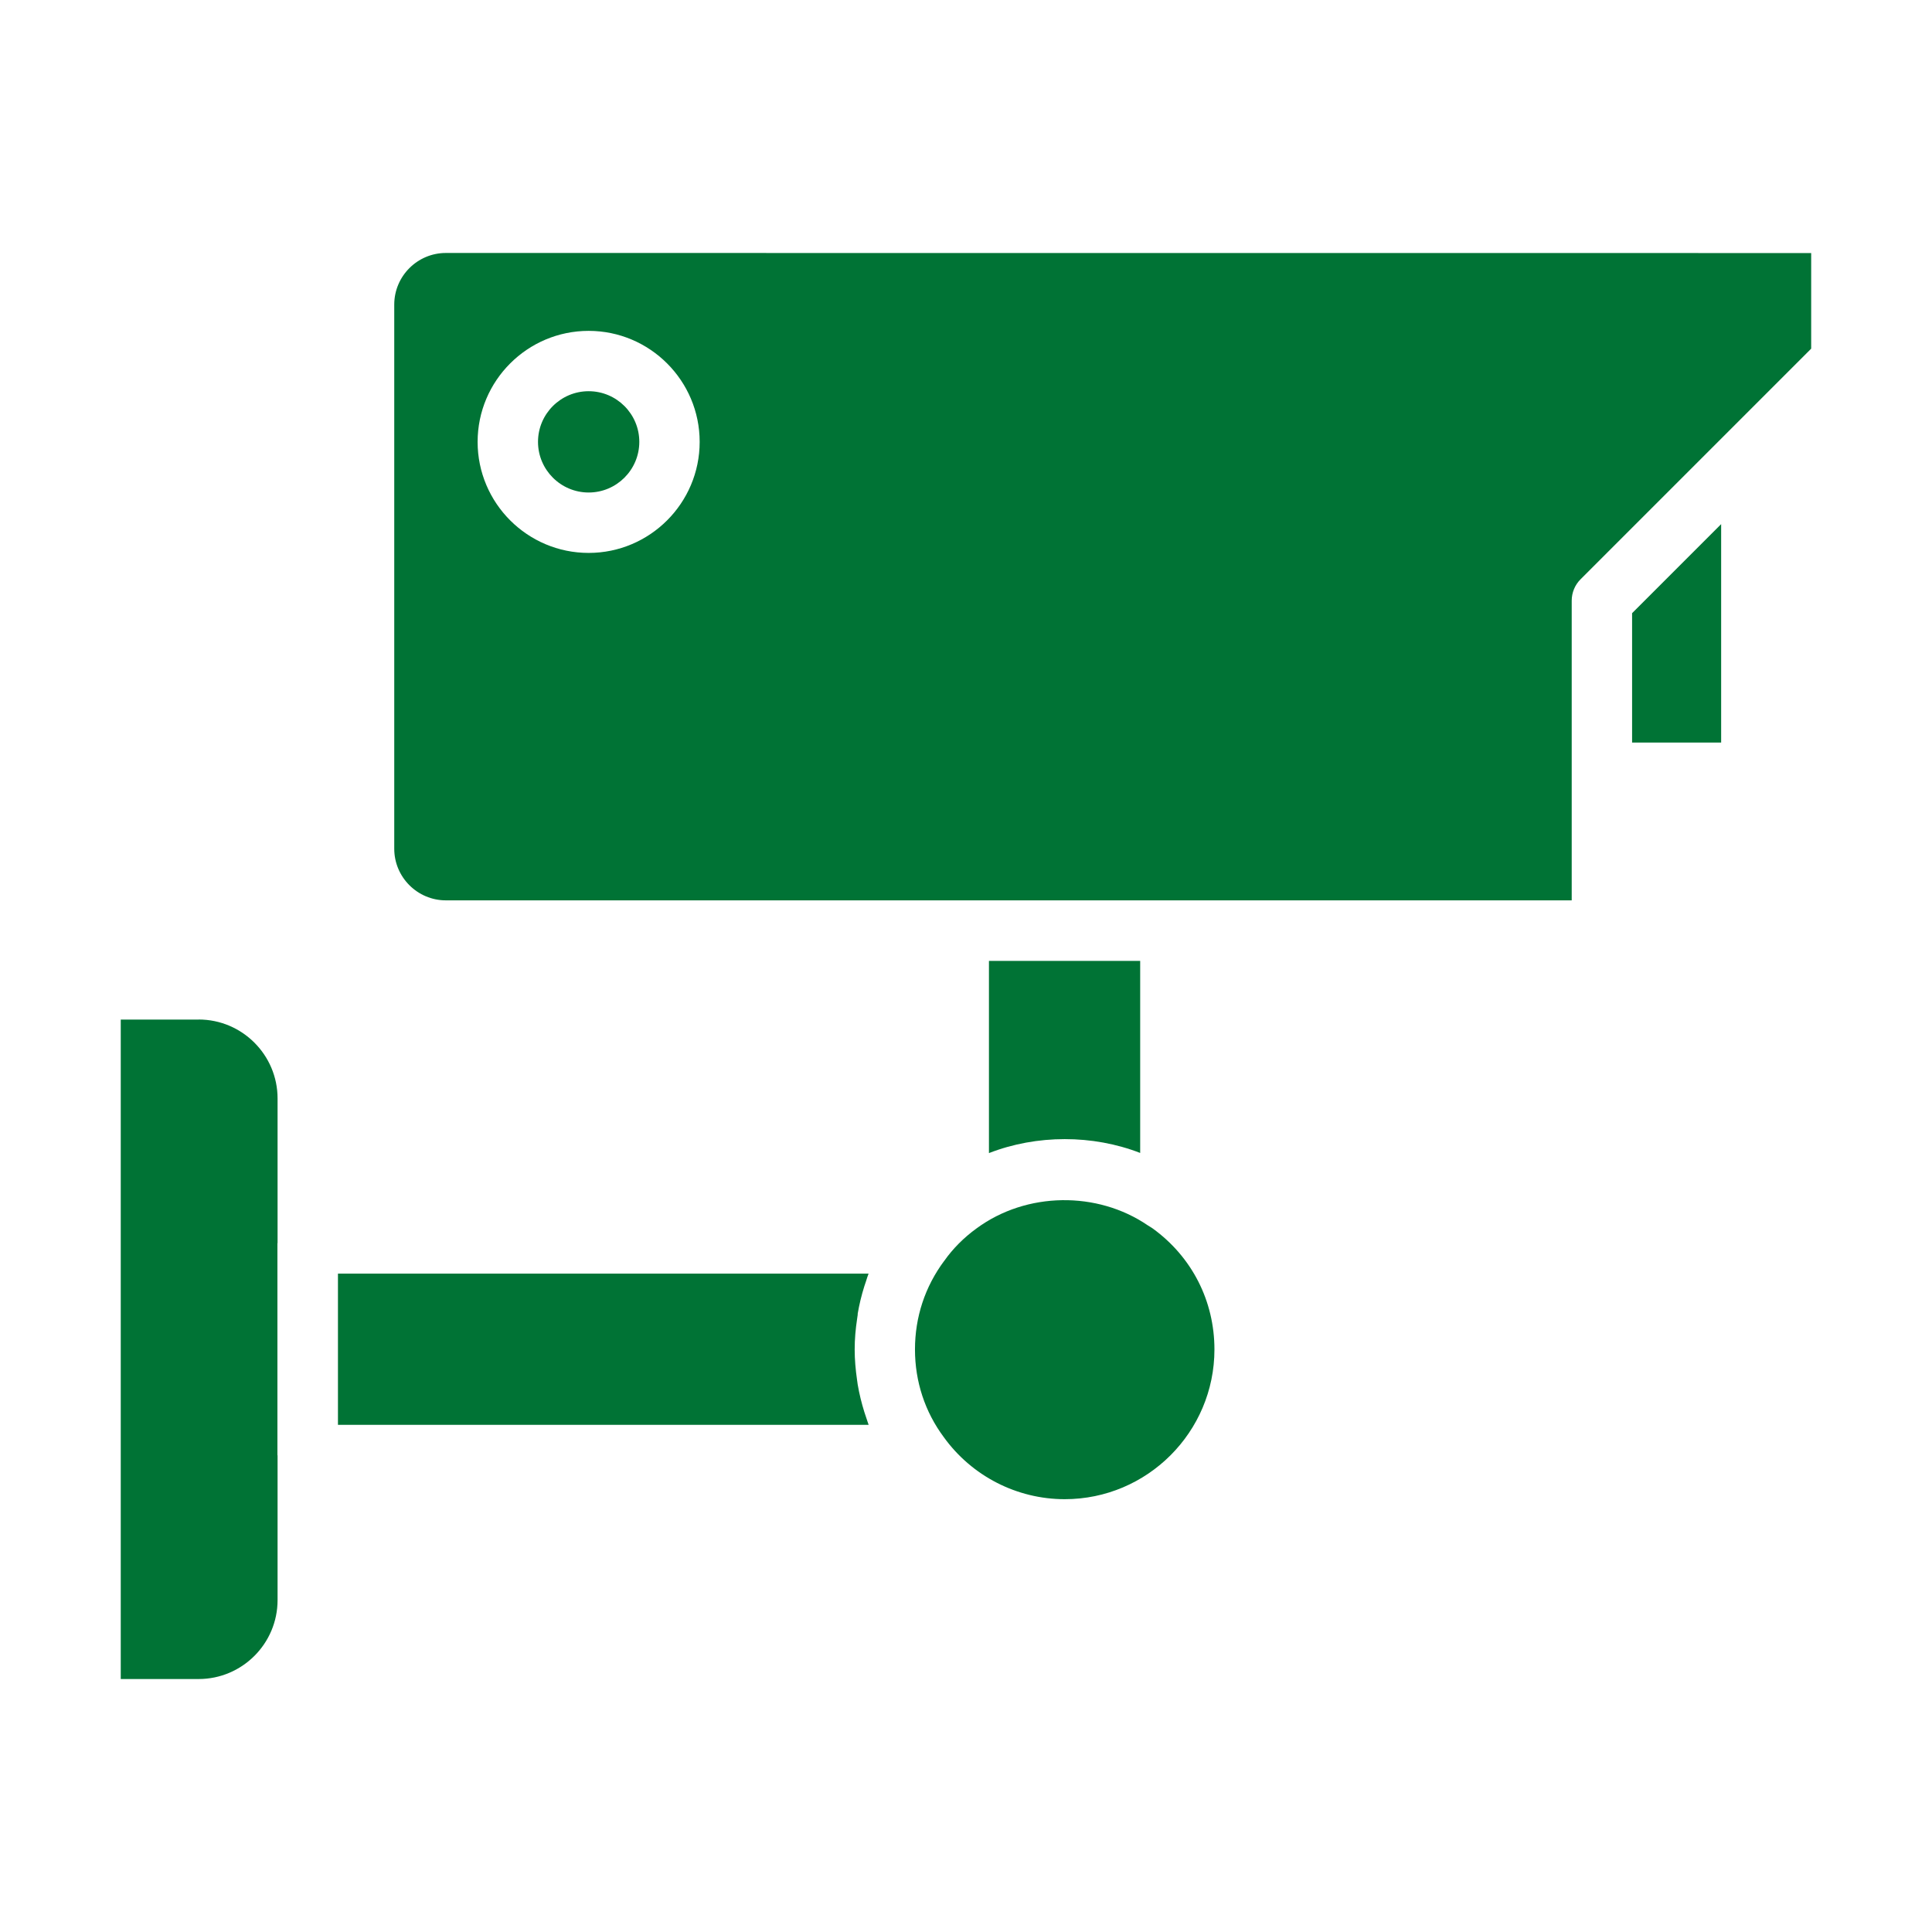 <?xml version="1.0" encoding="UTF-8"?>
<svg width="512pt" height="512pt" version="1.1" viewBox="0 0 512 512" xmlns="http://www.w3.org/2000/svg">
 <g fill="#007335">
  <path d="m227.28 348.26c0.422-2.519 1.02-4.981 1.781-7.398 0.141-0.461 0.301-0.922 0.461-1.379 0.219-0.66 0.398-1.32 0.66-1.961h-140.62v40.078h140.64c-0.238-0.621-0.422-1.281-0.641-1.898-0.18-0.5-0.34-1-0.5-1.5-0.738-2.379-1.34-4.801-1.762-7.281-0.078-0.441-0.121-0.879-0.18-1.301-0.379-2.641-0.621-5.301-0.621-8 0-2.738 0.238-5.422 0.641-8.078 0.059-0.422 0.102-0.84 0.18-1.262z"/>
  <path d="m432.52 162.5v34.281h23.602v-57.883z"/>
  <path d="m104.48 80.723v144.2c0 7.539 6.141 13.68 13.68 13.68h298.36v-79.422c0-2.121 0.84-4.16 2.34-5.66l61.121-61.121v-25.34l-361.82-0.02c-7.539 0-13.68 6.141-13.68 13.68zm51.516 6.961c16.219 0 29.422 13.199 29.422 29.422 0 16.219-13.199 29.422-29.422 29.422-16.219 0-29.422-13.199-29.422-29.422 0-16.219 13.199-29.422 29.422-29.422z"/>
  <path d="m250.24 334.12c-5.121 6.879-7.762 14.941-7.762 23.5 0 8.5 2.641 16.52 7.621 23.219 7.441 10.34 19.398 16.461 32.059 16.461 21.879 0 39.68-17.801 39.68-39.68 0-12.84-5.961-24.539-16.379-32.078-0.441-0.32-0.922-0.559-1.359-0.859-13.281-9.039-32.039-8.898-45.281 0.84-3.379 2.441-6.32 5.398-8.582 8.621z"/>
  <path d="m302.16 305.54v-50.898h-40.078v50.941c12.68-4.941 27.5-4.922 40.078-0.039z"/>
  <path d="m156 130.52c7.398 0 13.422-6.019 13.422-13.422 0-7.398-6.019-13.422-13.422-13.422-7.398 0-13.422 6.019-13.422 13.422 0 7.398 6.019 13.422 13.422 13.422z"/>
  <path d="m52.641 270.2h-20.641v174.76h20.641c11.52 0 20.918-9.379 20.918-20.918v-38.281c0-0.059-0.039-0.102-0.039-0.16v-56.078c0-0.059 0.039-0.102 0.039-0.16v-38.262c0-11.52-9.379-20.918-20.918-20.918z"/>
 </g>
</svg>
